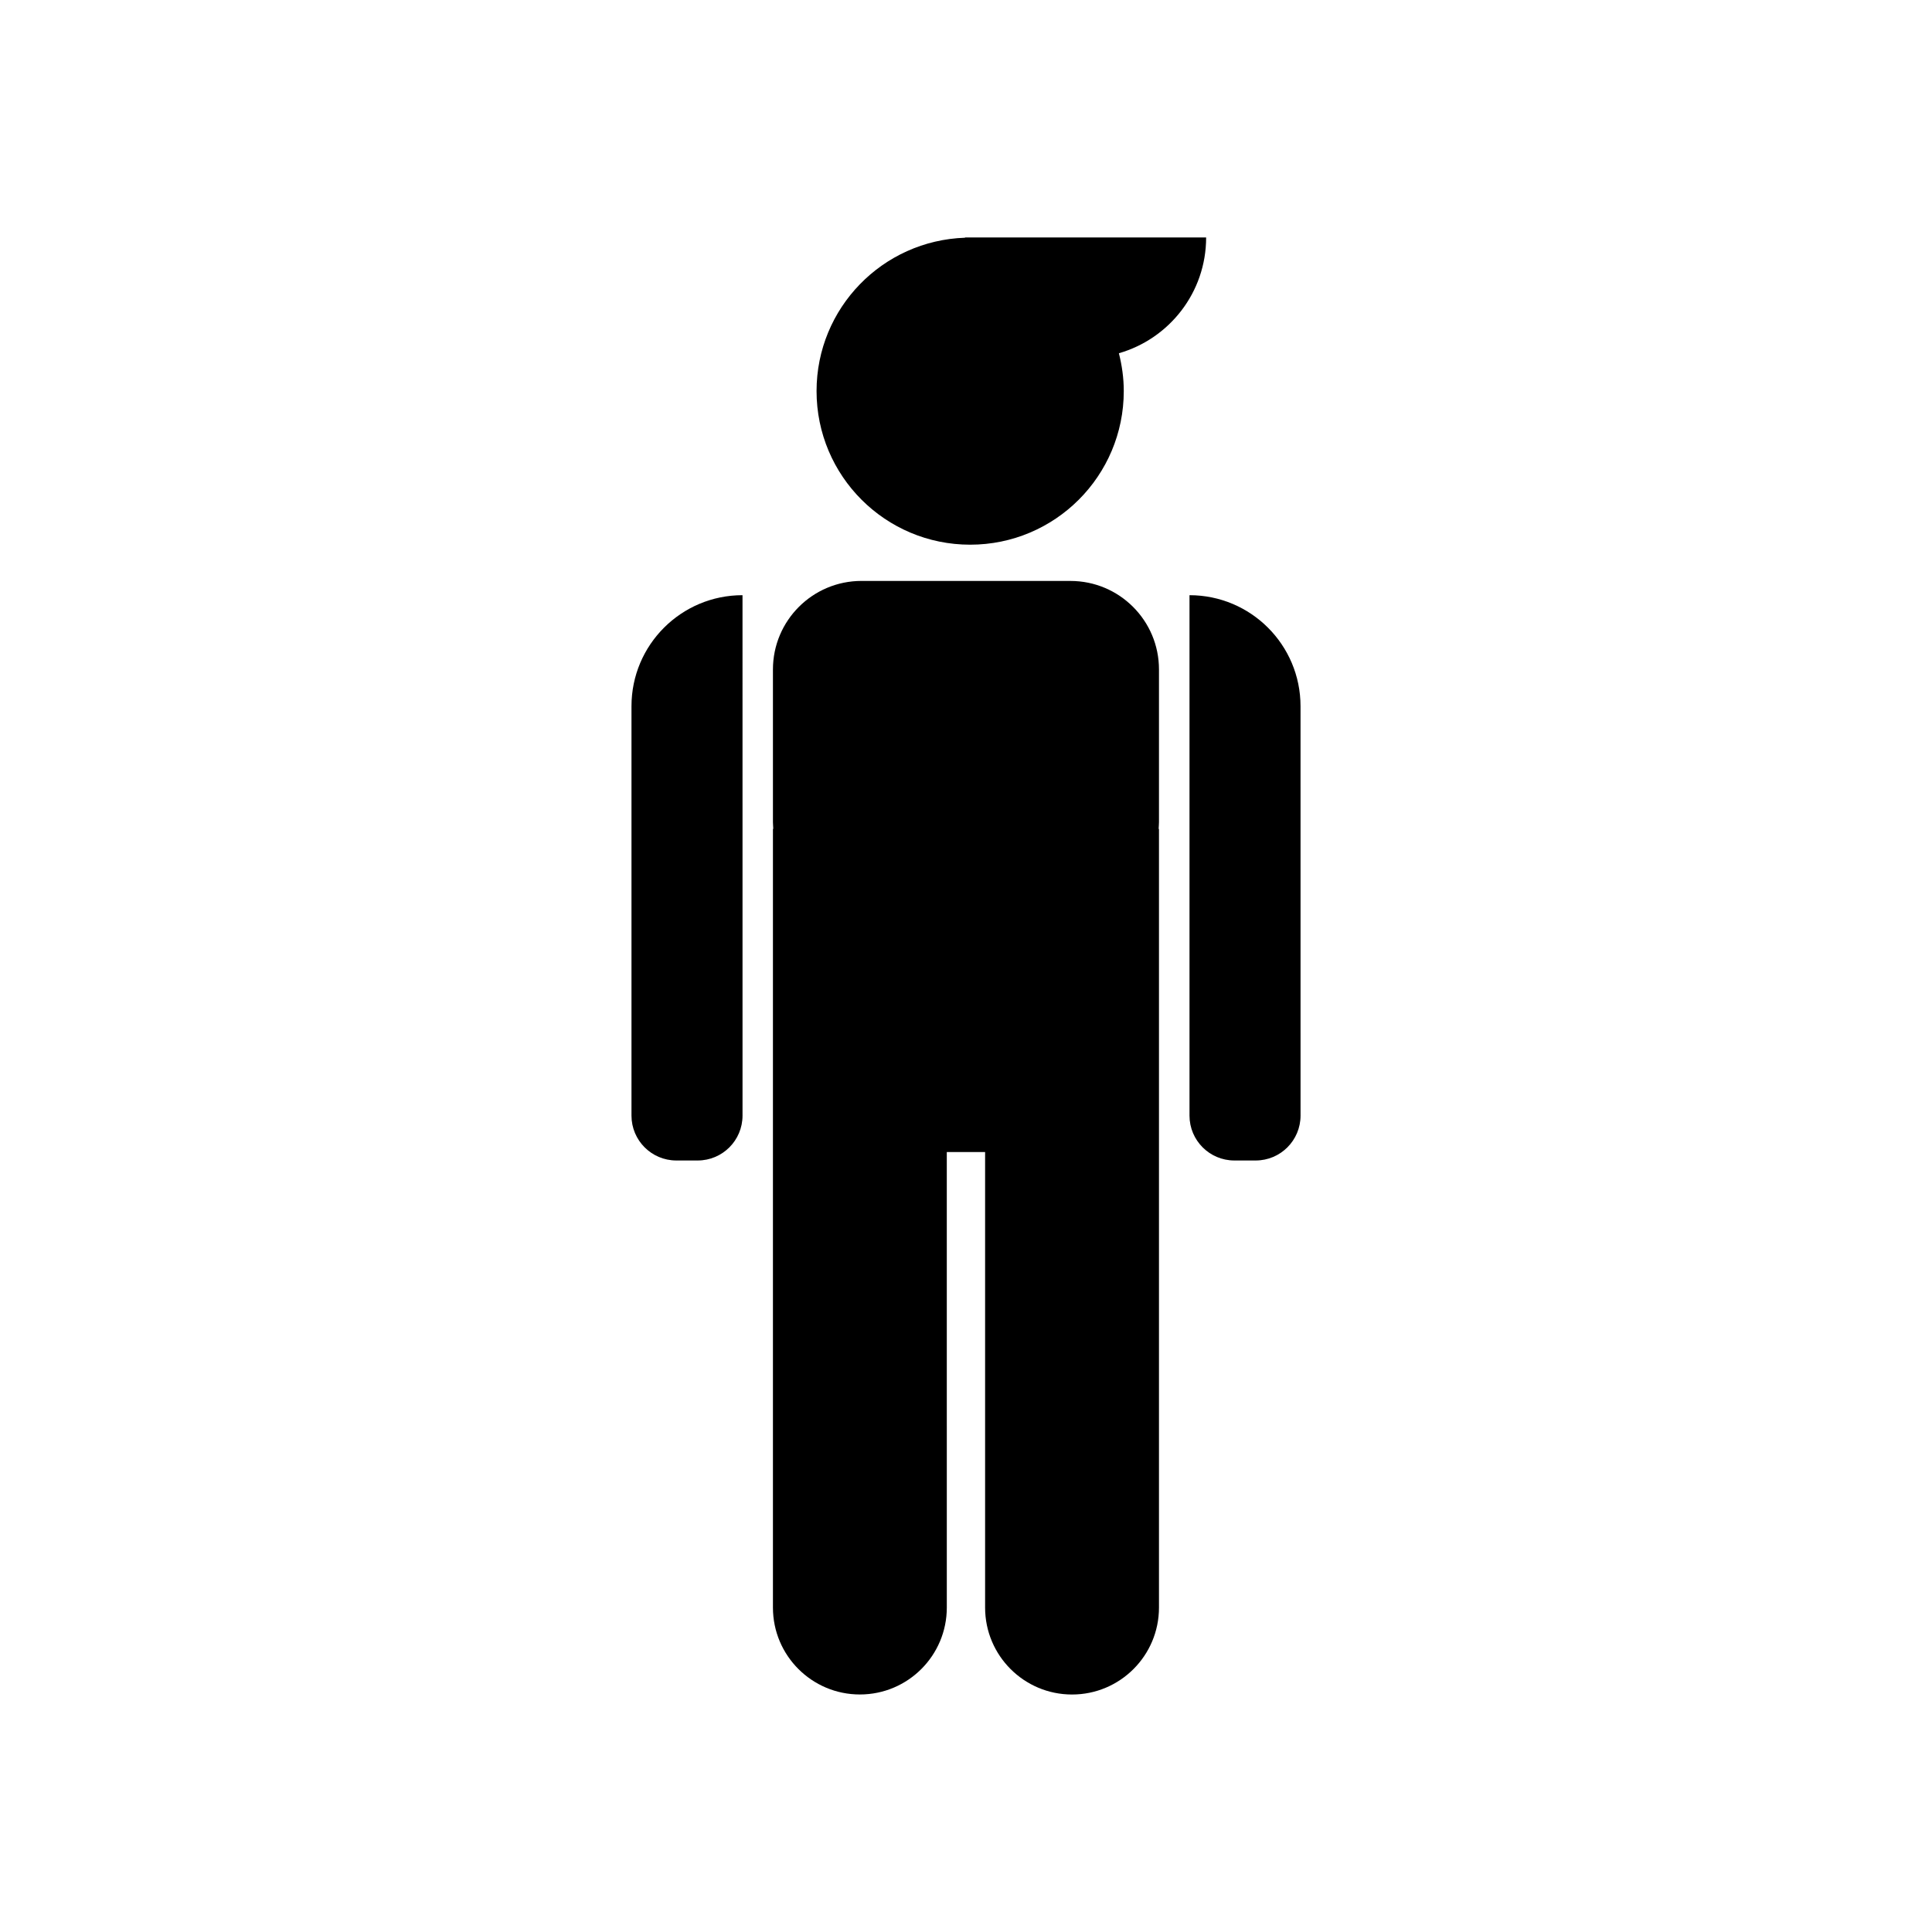 <?xml version="1.0" encoding="UTF-8"?>
<!-- Uploaded to: SVG Repo, www.svgrepo.com, Generator: SVG Repo Mixer Tools -->
<svg fill="#000000" width="800px" height="800px" version="1.1" viewBox="144 144 512 512" xmlns="http://www.w3.org/2000/svg">
 <g>
  <path d="m399.74 206.93c0 0.023 0.004 0.047 0.004 0.07-21.844 0.727-39.348 18.617-39.348 40.641 0 22.484 18.227 40.707 40.707 40.707 22.484 0 40.707-18.227 40.707-40.707 0-3.465-0.48-6.812-1.293-10.027 13.348-3.836 23.121-16.105 23.121-30.688z"/>
  <path d="m427.68 297.95h-55.367c-12.965 0-23.477 10.508-23.477 23.477v40.438c0 0.609 0.07 1.203 0.09 1.809h-0.09v206.34c0 12.727 10.316 23.039 23.039 23.039 12.727 0 23.039-10.316 23.039-23.039l-0.004-120.71h10.152v120.72c0 12.727 10.316 23.039 23.039 23.039 12.723 0 23.039-10.316 23.039-23.039v-206.34h-0.09c0.02-0.605 0.09-1.199 0.09-1.809v-40.438c0.016-12.969-10.5-23.48-23.461-23.48z"/>
  <path d="m459.23 301.73v137.92c0 6.566 5.32 11.891 11.891 11.891h5.644c6.566 0 11.891-5.32 11.891-11.891l-0.004-108.5c-0.004-16.25-13.172-29.418-29.422-29.418z"/>
  <path d="m311.35 331.15v108.5c0 6.566 5.32 11.891 11.891 11.891h5.644c6.566 0 11.891-5.32 11.891-11.891l-0.004-137.92c-16.25 0-29.422 13.168-29.422 29.418z"/>
 </g>
</svg>
